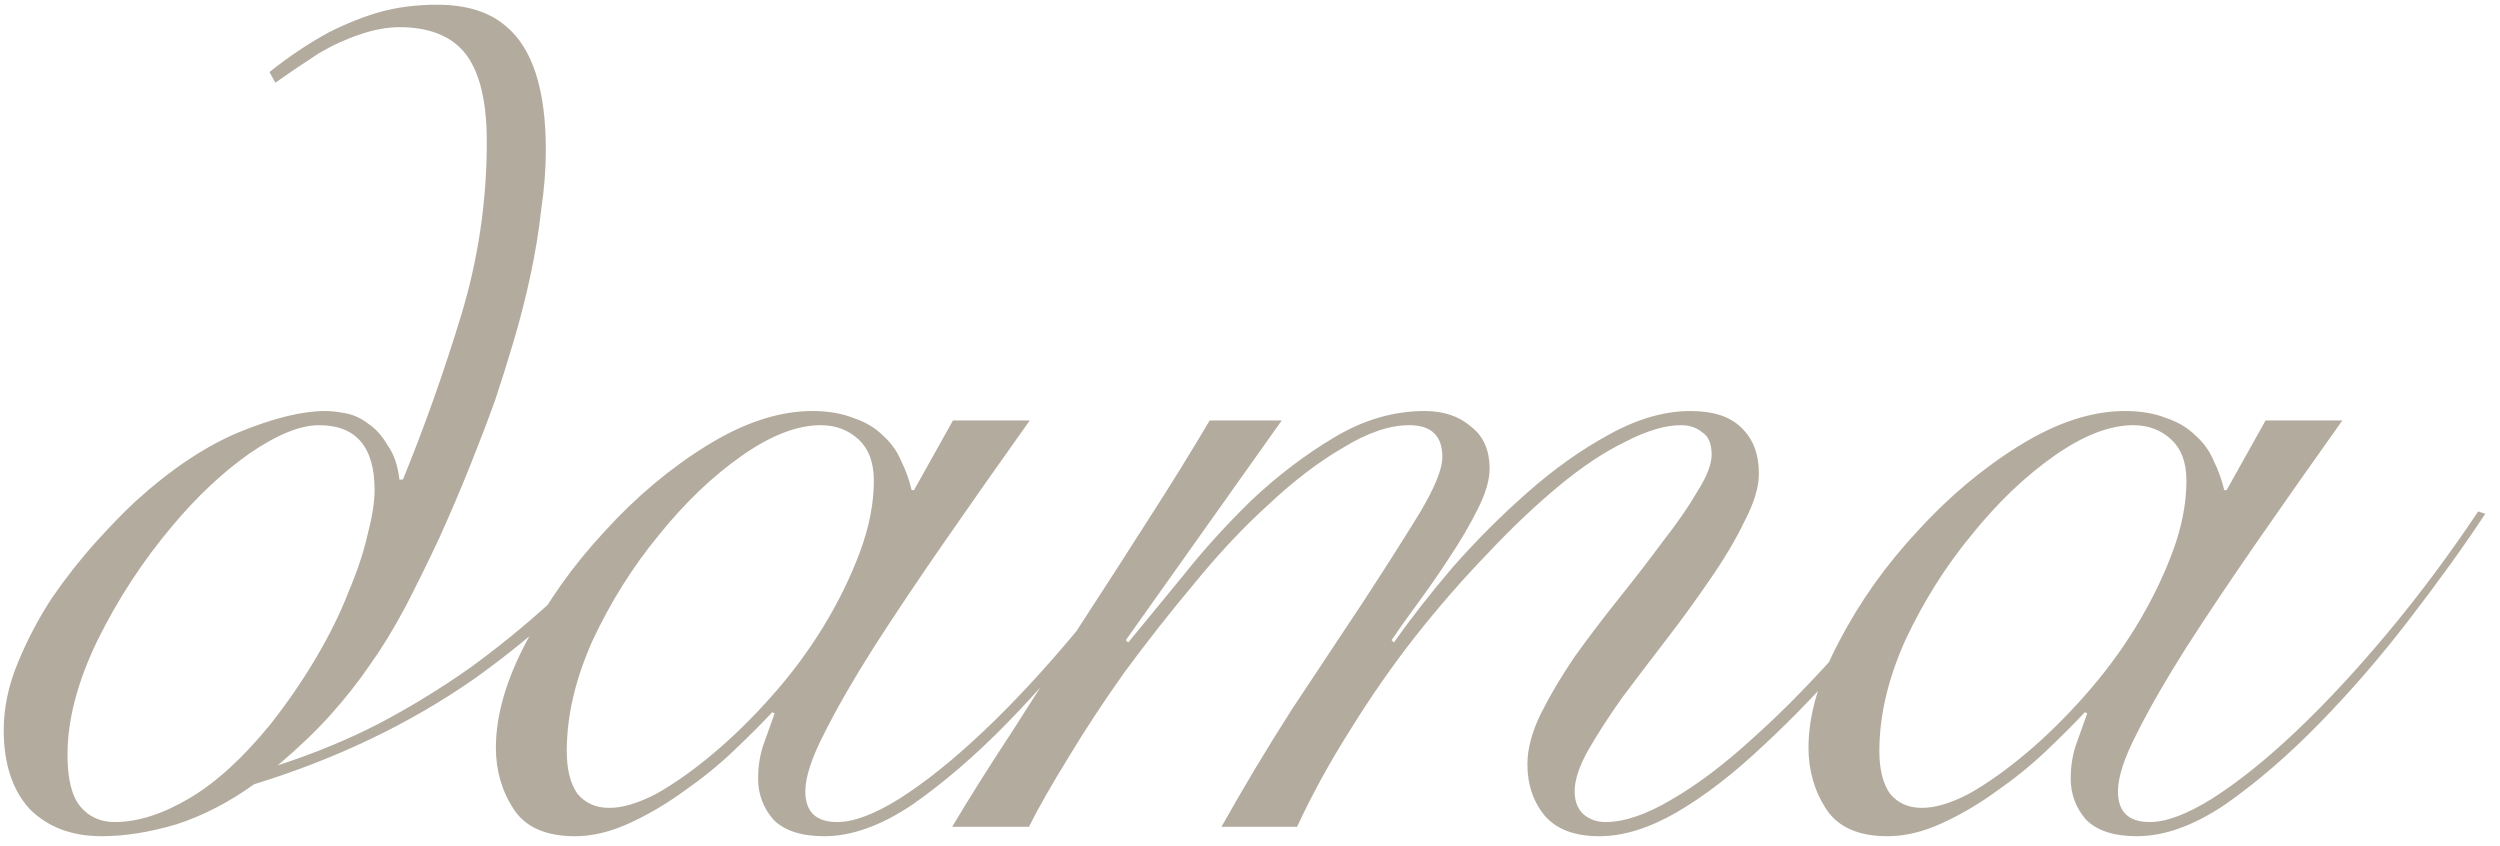<?xml version="1.0" encoding="UTF-8"?> <svg xmlns="http://www.w3.org/2000/svg" width="127" height="43" viewBox="0 0 127 43" fill="none"> <path d="M32.649 26.7C31.249 28.22 29.849 29.64 28.449 30.96C27.049 32.24 25.589 33.42 24.069 34.5C20.789 36.78 17.069 38.56 12.909 39.84C11.629 40.76 10.309 41.44 8.949 41.88C7.589 42.28 6.329 42.48 5.169 42.48C3.649 42.48 2.429 42.02 1.509 41.1C0.629 40.14 0.189 38.8 0.189 37.08C0.189 35.96 0.429 34.82 0.909 33.66C1.389 32.5 1.969 31.4 2.649 30.36C3.369 29.32 4.109 28.38 4.869 27.54C5.629 26.7 6.289 26.02 6.849 25.5C8.649 23.86 10.409 22.68 12.129 21.96C13.889 21.24 15.349 20.88 16.509 20.88C16.829 20.88 17.189 20.92 17.589 21C17.989 21.08 18.369 21.26 18.729 21.54C19.089 21.78 19.409 22.14 19.689 22.62C20.009 23.06 20.209 23.64 20.289 24.36H20.469C21.549 21.72 22.529 18.96 23.409 16.08C24.289 13.2 24.729 10.24 24.729 7.2C24.729 4.88 24.269 3.28 23.349 2.4C22.629 1.72 21.609 1.38 20.289 1.38C19.689 1.38 19.029 1.5 18.309 1.74C17.589 1.98 16.889 2.3 16.209 2.7C15.409 3.22 14.669 3.72 13.989 4.2L13.689 3.66C14.689 2.86 15.709 2.18 16.749 1.62C17.629 1.18 18.489 0.84 19.329 0.6C20.209 0.36 21.169 0.24 22.209 0.24C23.689 0.24 24.849 0.6 25.689 1.32C27.049 2.44 27.729 4.54 27.729 7.62C27.729 8.58 27.649 9.6 27.489 10.68C27.369 11.76 27.189 12.86 26.949 13.98C26.709 15.1 26.429 16.2 26.109 17.28C25.789 18.36 25.469 19.38 25.149 20.34C24.789 21.34 24.369 22.44 23.889 23.64C23.409 24.84 22.889 26.06 22.329 27.3C21.769 28.5 21.189 29.68 20.589 30.84C19.989 31.96 19.389 32.94 18.789 33.78C18.189 34.66 17.509 35.52 16.749 36.36C16.029 37.16 15.149 38 14.109 38.88C15.949 38.28 17.649 37.58 19.209 36.78C20.809 35.94 22.349 35 23.829 33.96C25.269 32.92 26.669 31.78 28.029 30.54C29.429 29.3 30.829 27.92 32.229 26.4L32.649 26.7ZM16.209 21.6C15.249 21.6 14.069 22.08 12.669 23.04C11.309 24 10.009 25.22 8.769 26.7C7.249 28.5 5.969 30.46 4.929 32.58C3.929 34.66 3.429 36.58 3.429 38.34C3.429 39.58 3.649 40.46 4.089 40.98C4.529 41.5 5.109 41.76 5.829 41.76C6.989 41.76 8.249 41.36 9.609 40.56C10.969 39.76 12.349 38.5 13.749 36.78C14.629 35.66 15.409 34.52 16.089 33.36C16.769 32.2 17.309 31.1 17.709 30.06C18.149 29.02 18.469 28.06 18.669 27.18C18.909 26.26 19.029 25.5 19.029 24.9C19.029 22.7 18.089 21.6 16.209 21.6ZM48.411 21.36H52.311C50.831 23.44 49.411 25.46 48.051 27.42C46.691 29.38 45.471 31.2 44.391 32.88C43.351 34.52 42.511 35.98 41.871 37.26C41.231 38.5 40.911 39.48 40.911 40.2C40.911 41.24 41.451 41.76 42.531 41.76C43.371 41.76 44.431 41.36 45.711 40.56C47.031 39.72 48.451 38.58 49.971 37.14C51.491 35.7 53.051 34.02 54.651 32.1C56.251 30.18 57.771 28.14 59.211 25.98L59.571 26.1C58.491 27.74 57.211 29.52 55.731 31.44C54.291 33.32 52.771 35.08 51.171 36.72C49.571 38.36 47.971 39.74 46.371 40.86C44.771 41.94 43.271 42.48 41.871 42.48C40.711 42.48 39.851 42.2 39.291 41.64C38.771 41.04 38.511 40.34 38.511 39.54C38.511 38.98 38.591 38.44 38.751 37.92C38.951 37.36 39.151 36.8 39.351 36.24L39.231 36.18C38.711 36.74 38.051 37.4 37.251 38.16C36.491 38.88 35.651 39.56 34.731 40.2C33.851 40.84 32.931 41.38 31.971 41.82C31.011 42.26 30.091 42.48 29.211 42.48C27.731 42.48 26.691 42.02 26.091 41.1C25.491 40.18 25.191 39.14 25.191 37.98C25.191 36.34 25.711 34.54 26.751 32.58C27.791 30.58 29.111 28.72 30.711 27C32.311 25.24 34.051 23.78 35.931 22.62C37.811 21.46 39.591 20.88 41.271 20.88C42.071 20.88 42.771 21 43.371 21.24C43.971 21.44 44.471 21.74 44.871 22.14C45.271 22.5 45.571 22.92 45.771 23.4C46.011 23.88 46.191 24.38 46.311 24.9H46.431L48.411 21.36ZM28.791 38.16C28.791 39.08 28.971 39.8 29.331 40.32C29.731 40.8 30.271 41.04 30.951 41.04C31.631 41.04 32.431 40.8 33.351 40.32C34.271 39.8 35.231 39.12 36.231 38.28C37.231 37.44 38.211 36.48 39.171 35.4C40.171 34.28 41.051 33.1 41.811 31.86C42.571 30.62 43.191 29.36 43.671 28.08C44.151 26.8 44.391 25.58 44.391 24.42C44.391 23.5 44.131 22.8 43.611 22.32C43.091 21.84 42.451 21.6 41.691 21.6C40.491 21.6 39.151 22.12 37.671 23.16C36.191 24.2 34.791 25.54 33.471 27.18C32.151 28.78 31.031 30.56 30.111 32.52C29.231 34.48 28.791 36.36 28.791 38.16ZM48.372 42C49.252 40.52 50.272 38.9 51.432 37.14C52.552 35.38 53.692 33.6 54.852 31.8C56.052 29.96 57.212 28.16 58.332 26.4C59.492 24.6 60.532 22.92 61.452 21.36H65.112L57.192 32.52L57.312 32.64C58.072 31.72 58.992 30.6 60.072 29.28C61.152 27.92 62.332 26.62 63.612 25.38C64.932 24.14 66.332 23.08 67.812 22.2C69.292 21.32 70.812 20.88 72.372 20.88C73.332 20.88 74.112 21.14 74.712 21.66C75.352 22.14 75.672 22.86 75.672 23.82C75.672 24.38 75.472 25.06 75.072 25.86C74.672 26.66 74.192 27.48 73.632 28.32C73.112 29.12 72.572 29.9 72.012 30.66C71.452 31.42 71.012 32.04 70.692 32.52L70.812 32.64C71.652 31.44 72.652 30.16 73.812 28.8C75.012 27.44 76.272 26.18 77.592 25.02C78.952 23.82 80.332 22.84 81.732 22.08C83.172 21.28 84.552 20.88 85.872 20.88C87.032 20.88 87.892 21.16 88.452 21.72C89.052 22.28 89.352 23.06 89.352 24.06C89.352 24.74 89.112 25.54 88.632 26.46C88.192 27.38 87.612 28.36 86.892 29.4C86.212 30.4 85.472 31.42 84.672 32.46C83.872 33.5 83.112 34.5 82.392 35.46C81.712 36.42 81.132 37.32 80.652 38.16C80.212 38.96 79.992 39.64 79.992 40.2C79.992 40.68 80.132 41.06 80.412 41.34C80.732 41.62 81.112 41.76 81.552 41.76C82.512 41.76 83.632 41.38 84.912 40.62C86.232 39.86 87.632 38.8 89.112 37.44C90.632 36.08 92.212 34.46 93.852 32.58C95.492 30.66 97.152 28.56 98.832 26.28L99.312 26.52C97.672 28.76 96.032 30.86 94.392 32.82C92.752 34.74 91.152 36.42 89.592 37.86C88.072 39.3 86.592 40.44 85.152 41.28C83.752 42.08 82.452 42.48 81.252 42.48C80.012 42.48 79.092 42.14 78.492 41.46C77.892 40.74 77.592 39.86 77.592 38.82C77.592 38.06 77.812 37.22 78.252 36.3C78.732 35.34 79.312 34.36 79.992 33.36C80.712 32.36 81.472 31.36 82.272 30.36C83.072 29.36 83.812 28.4 84.492 27.48C85.212 26.56 85.792 25.72 86.232 24.96C86.712 24.2 86.952 23.58 86.952 23.1C86.952 22.54 86.792 22.16 86.472 21.96C86.192 21.72 85.832 21.6 85.392 21.6C84.592 21.6 83.652 21.88 82.572 22.44C81.492 22.96 80.352 23.72 79.152 24.72C77.992 25.68 76.792 26.82 75.552 28.14C74.312 29.42 73.092 30.82 71.892 32.34C70.732 33.82 69.632 35.4 68.592 37.08C67.552 38.72 66.652 40.36 65.892 42H62.052C63.172 40 64.372 38 65.652 36C66.972 34 68.192 32.16 69.312 30.48C70.432 28.76 71.372 27.28 72.132 26.04C72.892 24.76 73.272 23.82 73.272 23.22C73.272 22.14 72.712 21.6 71.592 21.6C70.592 21.6 69.472 21.98 68.232 22.74C66.992 23.46 65.732 24.42 64.452 25.62C63.172 26.78 61.912 28.12 60.672 29.64C59.432 31.12 58.252 32.62 57.132 34.14C56.052 35.66 55.092 37.12 54.252 38.52C53.412 39.88 52.752 41.04 52.272 42H48.372ZM115.091 21.36H118.991C117.511 23.44 116.091 25.46 114.731 27.42C113.371 29.38 112.151 31.2 111.071 32.88C110.031 34.52 109.191 35.98 108.551 37.26C107.911 38.5 107.591 39.48 107.591 40.2C107.591 41.24 108.131 41.76 109.211 41.76C110.051 41.76 111.111 41.36 112.391 40.56C113.711 39.72 115.131 38.58 116.651 37.14C118.171 35.7 119.731 34.02 121.331 32.1C122.931 30.18 124.451 28.14 125.891 25.98L126.251 26.1C125.171 27.74 123.891 29.52 122.411 31.44C120.971 33.32 119.451 35.08 117.851 36.72C116.251 38.36 114.651 39.74 113.051 40.86C111.451 41.94 109.951 42.48 108.551 42.48C107.391 42.48 106.531 42.2 105.971 41.64C105.451 41.04 105.191 40.34 105.191 39.54C105.191 38.98 105.271 38.44 105.431 37.92C105.631 37.36 105.831 36.8 106.031 36.24L105.911 36.18C105.391 36.74 104.731 37.4 103.931 38.16C103.171 38.88 102.331 39.56 101.411 40.2C100.531 40.84 99.611 41.38 98.651 41.82C97.691 42.26 96.771 42.48 95.891 42.48C94.411 42.48 93.371 42.02 92.771 41.1C92.171 40.18 91.871 39.14 91.871 37.98C91.871 36.34 92.391 34.54 93.431 32.58C94.471 30.58 95.791 28.72 97.391 27C98.991 25.24 100.731 23.78 102.611 22.62C104.491 21.46 106.271 20.88 107.951 20.88C108.751 20.88 109.451 21 110.051 21.24C110.651 21.44 111.151 21.74 111.551 22.14C111.951 22.5 112.251 22.92 112.451 23.4C112.691 23.88 112.871 24.38 112.991 24.9H113.111L115.091 21.36ZM95.471 38.16C95.471 39.08 95.651 39.8 96.011 40.32C96.411 40.8 96.951 41.04 97.631 41.04C98.311 41.04 99.111 40.8 100.031 40.32C100.951 39.8 101.911 39.12 102.911 38.28C103.911 37.44 104.891 36.48 105.851 35.4C106.851 34.28 107.731 33.1 108.491 31.86C109.251 30.62 109.871 29.36 110.351 28.08C110.831 26.8 111.071 25.58 111.071 24.42C111.071 23.5 110.811 22.8 110.291 22.32C109.771 21.84 109.131 21.6 108.371 21.6C107.171 21.6 105.831 22.12 104.351 23.16C102.871 24.2 101.471 25.54 100.151 27.18C98.831 28.78 97.711 30.56 96.791 32.52C95.911 34.48 95.471 36.36 95.471 38.16Z" fill="#B3AB9E"></path> </svg> 